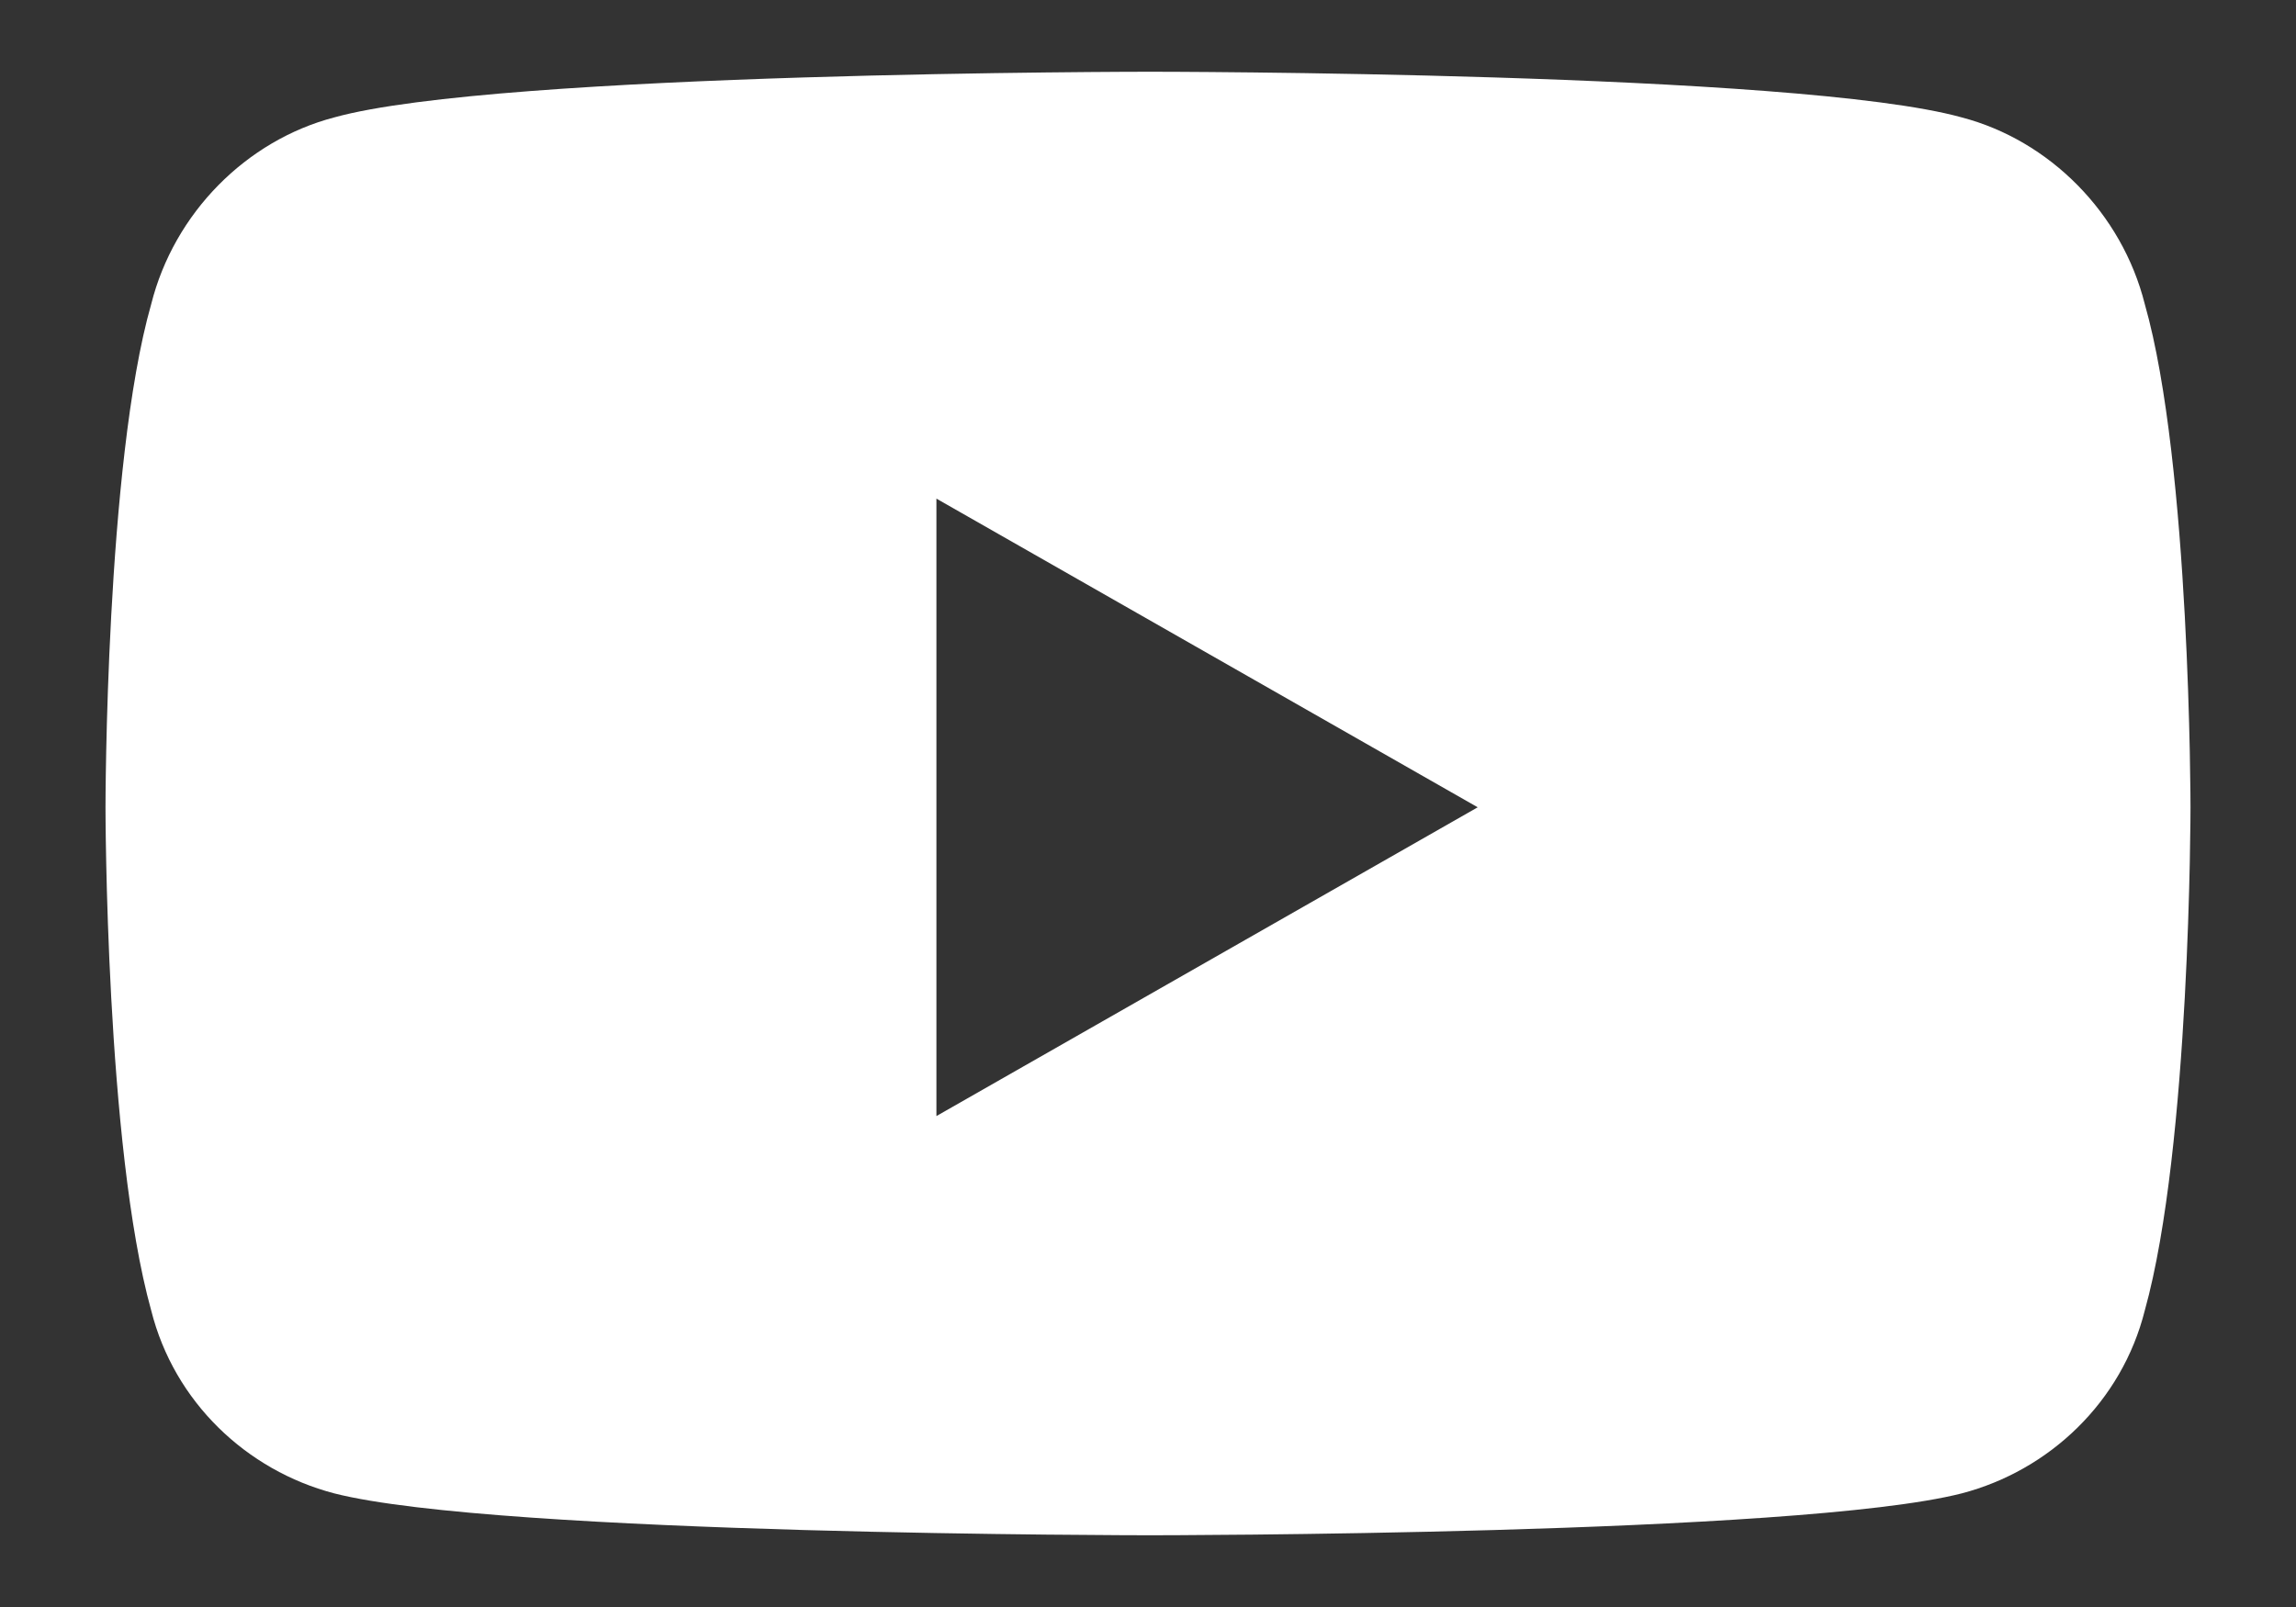 <svg width="20" height="14" viewBox="0 0 20 14" fill="none" xmlns="http://www.w3.org/2000/svg">
<rect x="0" y="0" width="20" height="14" fill="#333333" stroke="none"/>
<path d="M18.683 2.65C18.483 1.854 17.852 1.223 17.089 1.023C15.661 0.625 10.017 0.625 10.017 0.625C10.017 0.625 4.339 0.625 2.911 1.023C2.147 1.223 1.517 1.854 1.317 2.65C0.919 4.045 0.919 7.033 0.919 7.033C0.919 7.033 0.919 9.988 1.317 11.416C1.517 12.213 2.147 12.81 2.911 13.01C4.339 13.375 10.017 13.375 10.017 13.375C10.017 13.375 15.661 13.375 17.089 13.01C17.852 12.81 18.483 12.213 18.683 11.416C19.081 9.988 19.081 7.033 19.081 7.033C19.081 7.033 19.081 4.045 18.683 2.65ZM8.157 9.723V4.344L12.872 7.033L8.157 9.723Z" fill="#FFF"/>
</svg>
